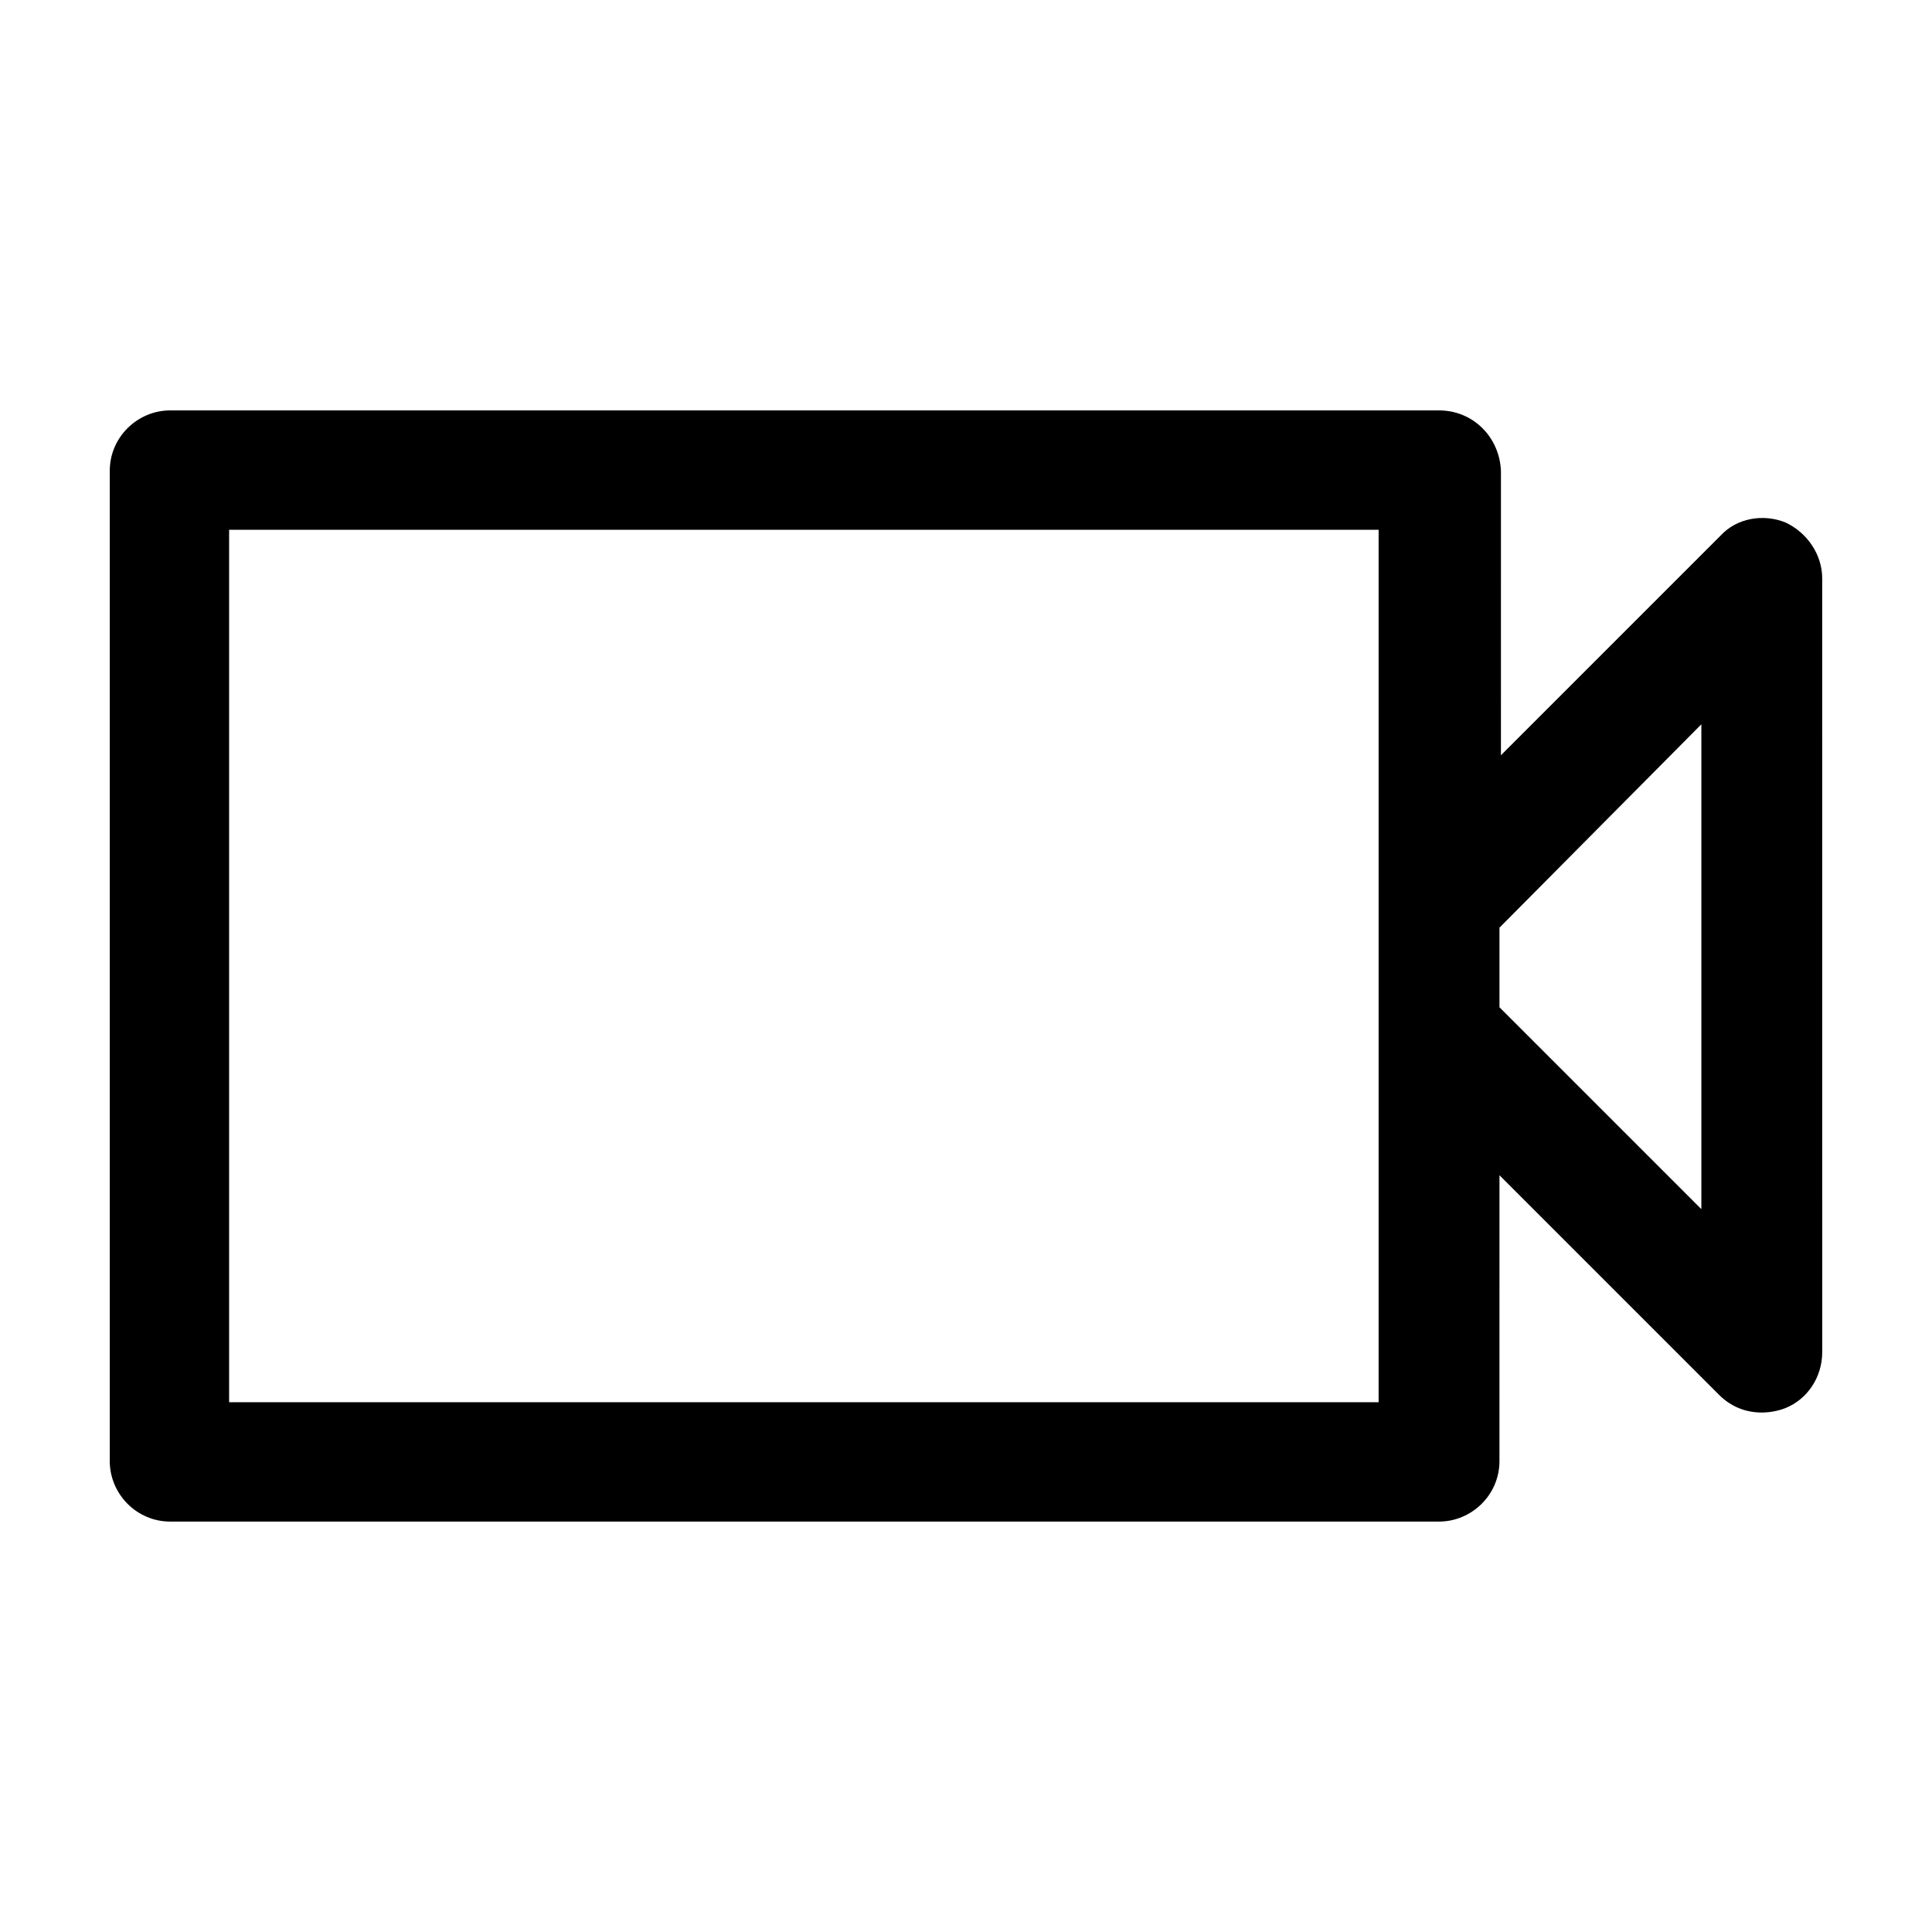 <?xml version="1.0" encoding="UTF-8"?>
<!-- Uploaded to: SVG Repo, www.svgrepo.com, Generator: SVG Repo Mixer Tools -->
<svg fill="#000000" width="800px" height="800px" version="1.1" viewBox="144 144 512 512" xmlns="http://www.w3.org/2000/svg">
 <path d="m525.36 252.76h-336.26c-8.594 0-16.012 7.031-16.012 16.012v262.45c0 8.594 7.031 16.012 16.012 16.012h336.26c8.594 0 16.012-7.031 16.012-16.012l0.004-75.766 58.191 58.191c3.125 3.125 7.031 4.688 11.324 4.688 1.953 0 4.297-0.391 6.25-1.172 5.859-2.344 9.766-8.203 9.766-14.84l-0.004-205.04c0-6.25-3.906-12.105-9.766-14.84-5.859-2.344-12.887-1.172-17.184 3.516l-58.191 58.191 0.004-75.379c-0.391-8.98-7.422-16.012-16.406-16.012zm-16.012 130.05v132.79h-304.63v-231.2h304.63zm85.531-46.863v128.49l-53.504-53.504v-21.09z"/>
</svg>